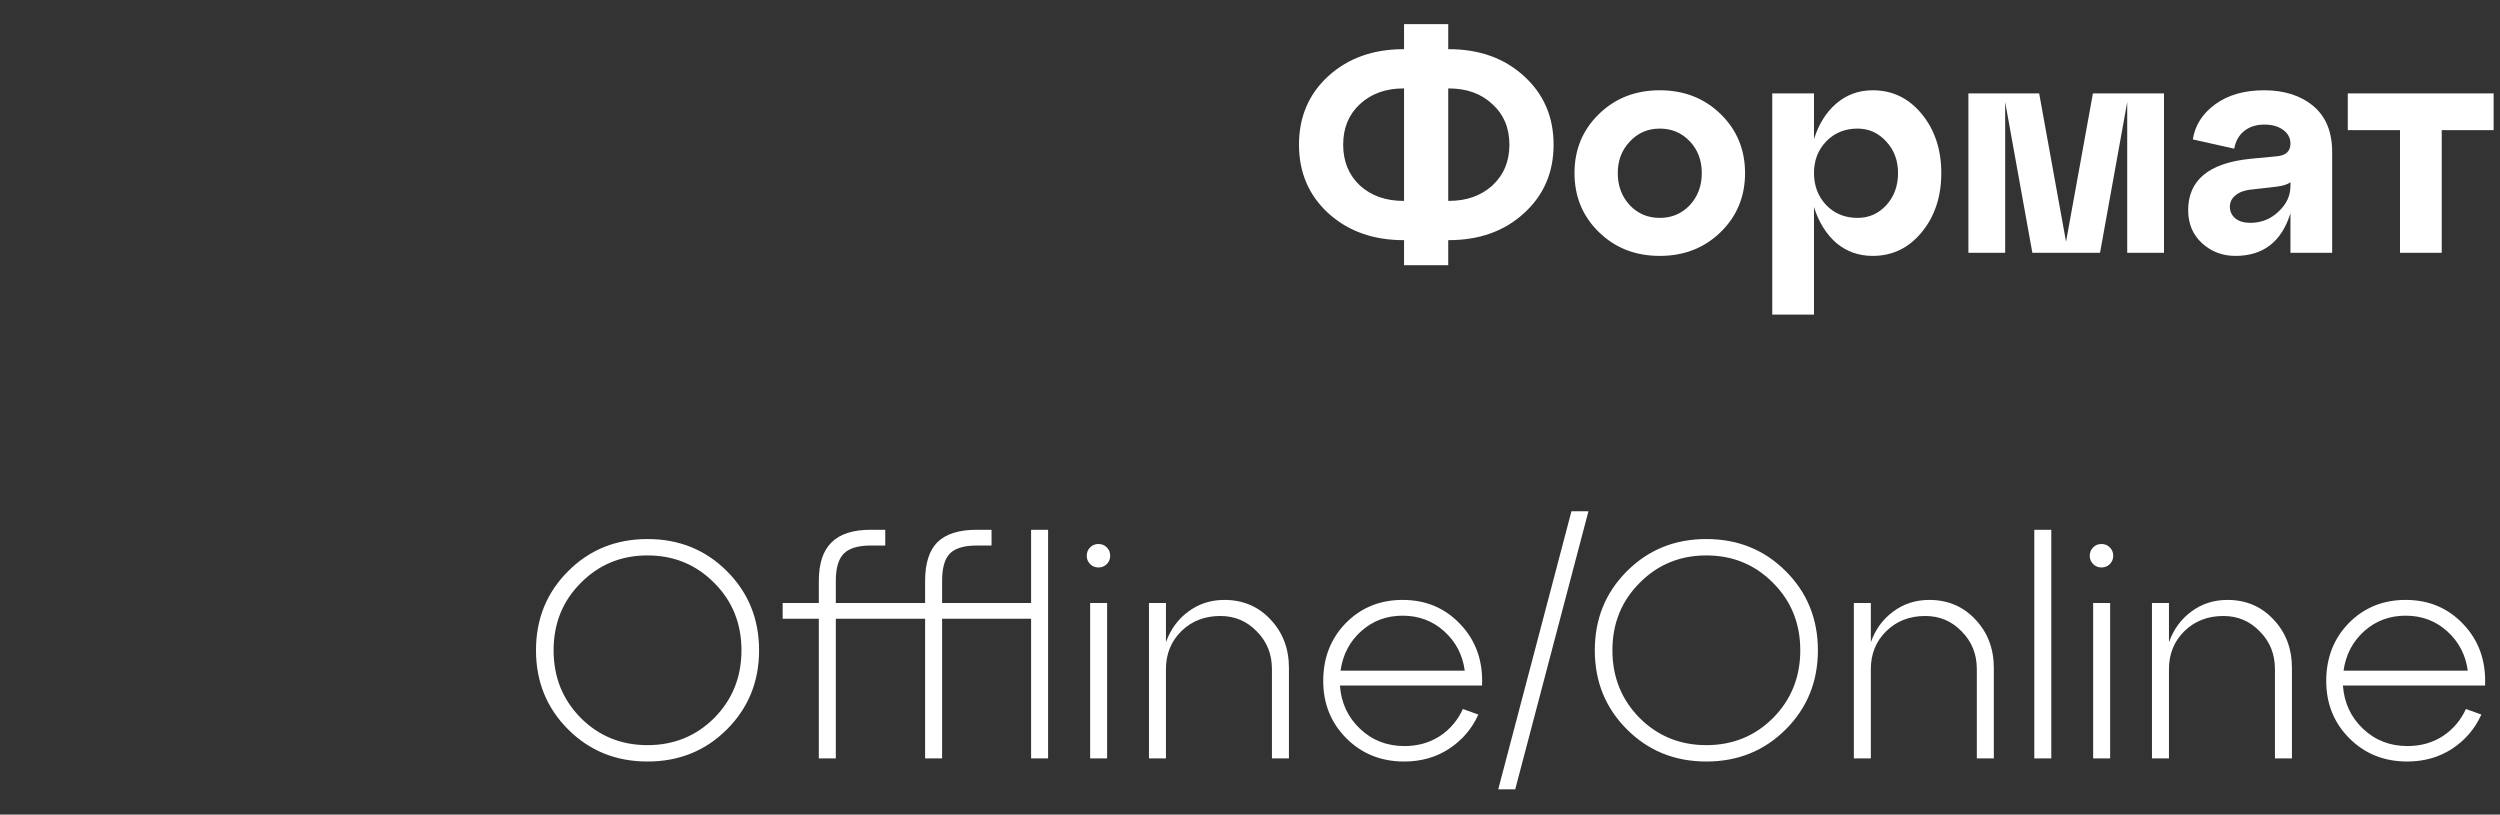 <?xml version="1.0" encoding="UTF-8"?> <svg xmlns="http://www.w3.org/2000/svg" width="89" height="29" viewBox="0 0 89 29" fill="none"><rect x="0" y="0" width="89" height="29" fill="#333333" stroke="none"/> <path d="M51.557 1.751H51.579C52.664 1.751 53.556 2.07 54.252 2.708C54.956 3.346 55.308 4.16 55.308 5.15C55.308 6.14 54.956 6.954 54.252 7.592C53.556 8.23 52.664 8.549 51.579 8.549H51.557V9.44H49.984V8.549H49.962C48.884 8.549 47.993 8.23 47.289 7.592C46.593 6.954 46.244 6.14 46.244 5.15C46.244 4.16 46.593 3.346 47.289 2.708C47.993 2.07 48.884 1.751 49.962 1.751H49.984V0.86H51.557V1.751ZM49.962 7.152H49.984V3.148H49.962C49.331 3.148 48.815 3.335 48.411 3.709C48.015 4.076 47.817 4.556 47.817 5.15C47.817 5.744 48.015 6.228 48.411 6.602C48.815 6.969 49.331 7.152 49.962 7.152ZM51.557 7.152H51.579C52.21 7.152 52.727 6.969 53.13 6.602C53.533 6.228 53.735 5.744 53.735 5.15C53.735 4.556 53.533 4.076 53.13 3.709C52.734 3.335 52.217 3.148 51.579 3.148H51.557V7.152ZM56.921 8.263C56.341 7.698 56.052 6.998 56.052 6.162C56.052 5.326 56.341 4.626 56.921 4.061C57.5 3.496 58.222 3.214 59.088 3.214C59.953 3.214 60.675 3.496 61.255 4.061C61.834 4.626 62.124 5.326 62.124 6.162C62.124 6.998 61.834 7.698 61.255 8.263C60.675 8.828 59.953 9.11 59.088 9.11C58.222 9.11 57.5 8.828 56.921 8.263ZM57.592 6.162C57.592 6.617 57.735 6.998 58.021 7.306C58.307 7.607 58.662 7.757 59.088 7.757C59.513 7.757 59.869 7.607 60.155 7.306C60.441 6.998 60.584 6.617 60.584 6.162C60.584 5.707 60.441 5.33 60.155 5.029C59.869 4.728 59.513 4.578 59.088 4.578C58.662 4.578 58.307 4.732 58.021 5.04C57.735 5.341 57.592 5.715 57.592 6.162ZM66.668 3.214C67.372 3.214 67.955 3.496 68.417 4.061C68.879 4.626 69.11 5.326 69.11 6.162C69.11 6.998 68.879 7.698 68.417 8.263C67.955 8.828 67.372 9.11 66.668 9.11C66.169 9.11 65.737 8.956 65.37 8.648C65.011 8.333 64.747 7.907 64.578 7.372V11.2H63.093V3.324H64.578V4.952C64.747 4.417 65.011 3.995 65.37 3.687C65.737 3.372 66.169 3.214 66.668 3.214ZM66.129 7.757C66.532 7.757 66.873 7.607 67.152 7.306C67.431 6.998 67.57 6.617 67.57 6.162C67.57 5.715 67.431 5.341 67.152 5.04C66.873 4.732 66.532 4.578 66.129 4.578C65.682 4.578 65.311 4.728 65.018 5.029C64.725 5.33 64.578 5.707 64.578 6.162C64.578 6.617 64.725 6.998 65.018 7.306C65.311 7.607 65.682 7.757 66.129 7.757ZM77.038 3.324V9H75.729V3.632L74.761 9H72.352L71.384 3.632V9H70.075V3.324H72.594L73.551 8.604L74.508 3.324H77.038ZM80.605 3.214C81.323 3.214 81.906 3.401 82.354 3.775C82.801 4.149 83.025 4.695 83.025 5.414V9H81.54V7.592C81.224 8.604 80.572 9.11 79.582 9.11C79.12 9.11 78.724 8.96 78.394 8.659C78.064 8.358 77.899 7.966 77.899 7.482C77.899 6.419 78.628 5.81 80.088 5.656L81.012 5.568C81.364 5.546 81.54 5.396 81.54 5.117C81.54 4.912 81.452 4.747 81.276 4.622C81.107 4.497 80.887 4.435 80.616 4.435C80.322 4.435 80.08 4.512 79.89 4.666C79.706 4.813 79.589 5.022 79.538 5.293L78.064 4.963C78.144 4.457 78.412 4.039 78.867 3.709C79.321 3.379 79.901 3.214 80.605 3.214ZM80.11 7.933C80.498 7.933 80.832 7.801 81.111 7.537C81.397 7.273 81.54 6.969 81.54 6.624V6.481C81.452 6.562 81.283 6.617 81.034 6.646L80.077 6.756C79.864 6.785 79.695 6.855 79.571 6.965C79.446 7.068 79.384 7.2 79.384 7.361C79.384 7.53 79.45 7.669 79.582 7.779C79.714 7.882 79.89 7.933 80.11 7.933ZM86.925 9H85.44V4.633H83.581V3.324H88.773V4.633H86.925V9Z" fill="white"></path> <path d="M20.225 25.966C19.462 25.203 19.081 24.265 19.081 23.15C19.081 22.035 19.462 21.097 20.225 20.334C20.987 19.571 21.93 19.19 23.052 19.19C24.174 19.19 25.116 19.571 25.879 20.334C26.641 21.097 27.023 22.035 27.023 23.15C27.023 24.265 26.641 25.203 25.879 25.966C25.116 26.729 24.174 27.11 23.052 27.11C21.93 27.11 20.987 26.729 20.225 25.966ZM20.676 20.752C20.03 21.397 19.708 22.197 19.708 23.15C19.708 24.103 20.03 24.906 20.676 25.559C21.321 26.204 22.113 26.527 23.052 26.527C23.99 26.527 24.782 26.204 25.428 25.559C26.073 24.906 26.396 24.103 26.396 23.15C26.396 22.197 26.073 21.397 25.428 20.752C24.782 20.099 23.99 19.773 23.052 19.773C22.113 19.773 21.321 20.099 20.676 20.752ZM36.707 21.467V18.86H37.312V27H36.707V22.028H33.539V27H32.934V22.028H29.755V27H29.15V22.028H27.863V21.467H29.15V20.686C29.15 20.063 29.3 19.604 29.601 19.311C29.901 19.01 30.367 18.86 30.998 18.86H31.515V19.421H30.998C30.55 19.421 30.231 19.516 30.041 19.707C29.85 19.898 29.755 20.22 29.755 20.675V21.467H32.934V20.686C32.934 20.055 33.08 19.593 33.374 19.3C33.674 19.007 34.14 18.86 34.771 18.86H35.299V19.421H34.771C34.323 19.421 34.004 19.516 33.814 19.707C33.63 19.898 33.539 20.22 33.539 20.675V21.467H36.707ZM38.809 20.081C38.728 20 38.688 19.901 38.688 19.784C38.688 19.667 38.728 19.568 38.809 19.487C38.889 19.406 38.988 19.366 39.105 19.366C39.223 19.366 39.322 19.406 39.403 19.487C39.483 19.568 39.523 19.667 39.523 19.784C39.523 19.901 39.483 20 39.403 20.081C39.322 20.162 39.223 20.202 39.105 20.202C38.988 20.202 38.889 20.162 38.809 20.081ZM39.413 27H38.809V21.467H39.413V27ZM43.587 21.357C44.247 21.357 44.794 21.588 45.226 22.05C45.666 22.512 45.886 23.088 45.886 23.777V27H45.281V23.821C45.281 23.286 45.102 22.838 44.742 22.479C44.39 22.112 43.958 21.929 43.444 21.929C42.887 21.929 42.425 22.109 42.058 22.468C41.692 22.827 41.508 23.278 41.508 23.821V27H40.903V21.467H41.508V22.864C41.67 22.409 41.934 22.046 42.3 21.775C42.674 21.496 43.103 21.357 43.587 21.357ZM49.934 21.357C50.763 21.357 51.448 21.647 51.991 22.226C52.541 22.805 52.798 23.531 52.761 24.404H47.701C47.745 25.02 47.983 25.533 48.416 25.944C48.849 26.355 49.377 26.56 50 26.56C50.469 26.56 50.887 26.443 51.254 26.208C51.621 25.966 51.896 25.643 52.079 25.24L52.629 25.438C52.402 25.944 52.053 26.351 51.584 26.659C51.122 26.96 50.59 27.11 49.989 27.11C49.168 27.11 48.482 26.835 47.932 26.285C47.382 25.735 47.107 25.053 47.107 24.239C47.107 23.418 47.375 22.732 47.91 22.182C48.453 21.632 49.127 21.357 49.934 21.357ZM49.934 21.918C49.362 21.918 48.871 22.101 48.46 22.468C48.049 22.835 47.804 23.304 47.723 23.876H52.145C52.072 23.319 51.83 22.853 51.419 22.479C51.008 22.105 50.513 21.918 49.934 21.918ZM53.942 28.1H53.337L55.944 18.2H56.549L53.942 28.1ZM57.919 25.966C57.156 25.203 56.775 24.265 56.775 23.15C56.775 22.035 57.156 21.097 57.919 20.334C58.682 19.571 59.624 19.19 60.746 19.19C61.868 19.19 62.81 19.571 63.573 20.334C64.336 21.097 64.717 22.035 64.717 23.15C64.717 24.265 64.336 25.203 63.573 25.966C62.81 26.729 61.868 27.11 60.746 27.11C59.624 27.11 58.682 26.729 57.919 25.966ZM58.37 20.752C57.725 21.397 57.402 22.197 57.402 23.15C57.402 24.103 57.725 24.906 58.37 25.559C59.015 26.204 59.807 26.527 60.746 26.527C61.685 26.527 62.477 26.204 63.122 25.559C63.767 24.906 64.09 24.103 64.09 23.15C64.09 22.197 63.767 21.397 63.122 20.752C62.477 20.099 61.685 19.773 60.746 19.773C59.807 19.773 59.015 20.099 58.37 20.752ZM68.681 21.357C69.341 21.357 69.887 21.588 70.32 22.05C70.76 22.512 70.98 23.088 70.98 23.777V27H70.375V23.821C70.375 23.286 70.195 22.838 69.836 22.479C69.484 22.112 69.051 21.929 68.538 21.929C67.981 21.929 67.519 22.109 67.152 22.468C66.785 22.827 66.602 23.278 66.602 23.821V27H65.997V21.467H66.602V22.864C66.763 22.409 67.027 22.046 67.394 21.775C67.768 21.496 68.197 21.357 68.681 21.357ZM73.026 27H72.421V18.86H73.026V27ZM74.516 20.081C74.435 20 74.395 19.901 74.395 19.784C74.395 19.667 74.435 19.568 74.516 19.487C74.596 19.406 74.695 19.366 74.813 19.366C74.93 19.366 75.029 19.406 75.11 19.487C75.19 19.568 75.231 19.667 75.231 19.784C75.231 19.901 75.19 20 75.11 20.081C75.029 20.162 74.93 20.202 74.813 20.202C74.695 20.202 74.596 20.162 74.516 20.081ZM75.121 27H74.516V21.467H75.121V27ZM79.294 21.357C79.954 21.357 80.501 21.588 80.933 22.05C81.373 22.512 81.593 23.088 81.593 23.777V27H80.988V23.821C80.988 23.286 80.809 22.838 80.449 22.479C80.097 22.112 79.665 21.929 79.151 21.929C78.594 21.929 78.132 22.109 77.765 22.468C77.399 22.827 77.215 23.278 77.215 23.821V27H76.61V21.467H77.215V22.864C77.377 22.409 77.641 22.046 78.007 21.775C78.381 21.496 78.81 21.357 79.294 21.357ZM85.641 21.357C86.47 21.357 87.156 21.647 87.698 22.226C88.248 22.805 88.505 23.531 88.468 24.404H83.408C83.452 25.02 83.691 25.533 84.123 25.944C84.556 26.355 85.084 26.56 85.707 26.56C86.177 26.56 86.594 26.443 86.961 26.208C87.328 25.966 87.603 25.643 87.786 25.24L88.336 25.438C88.109 25.944 87.76 26.351 87.291 26.659C86.829 26.96 86.297 27.11 85.696 27.11C84.875 27.11 84.189 26.835 83.639 26.285C83.089 25.735 82.814 25.053 82.814 24.239C82.814 23.418 83.082 22.732 83.617 22.182C84.16 21.632 84.835 21.357 85.641 21.357ZM85.641 21.918C85.069 21.918 84.578 22.101 84.167 22.468C83.757 22.835 83.511 23.304 83.43 23.876H87.852C87.779 23.319 87.537 22.853 87.126 22.479C86.716 22.105 86.221 21.918 85.641 21.918Z" fill="white"></path> </svg> 